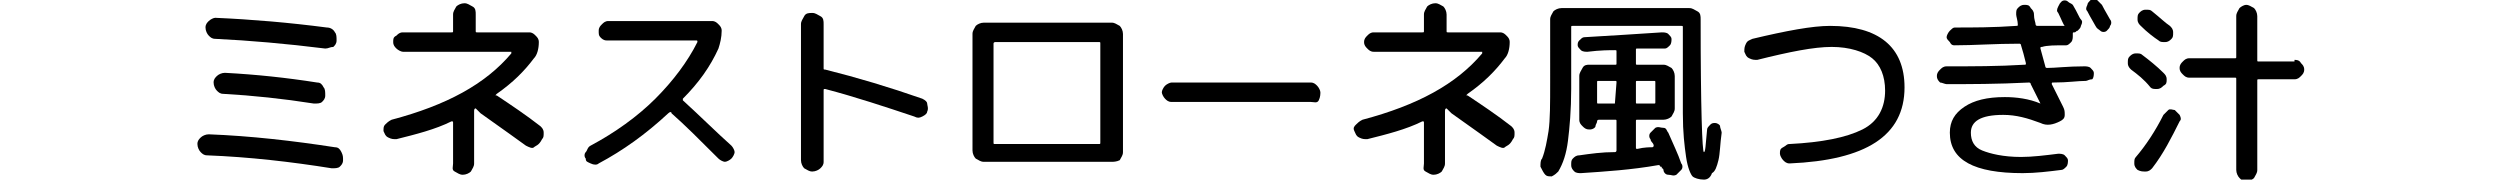 <?xml version="1.0" encoding="utf-8"?>
<!-- Generator: Adobe Illustrator 28.2.0, SVG Export Plug-In . SVG Version: 6.00 Build 0)  -->
<svg version="1.1" id="_レイヤー_2" xmlns="http://www.w3.org/2000/svg" xmlns:xlink="http://www.w3.org/1999/xlink" x="0px"
	 y="0px" viewBox="0 0 154.5 11.1" style="enable-background:new 0 0 154.5 11.1;" xml:space="preserve">
<g id="_レイヤー_1-2">
	<g>
		<path d="M12.8,9.6c-0.2,0-0.3-0.1-0.4-0.2s-0.2-0.3-0.2-0.5c0-0.2,0.1-0.3,0.2-0.4s0.3-0.2,0.5-0.2c2.6,0.1,5.2,0.4,7.8,0.8
			c0.2,0,0.3,0.1,0.4,0.3s0.1,0.3,0.1,0.5c0,0.2-0.1,0.3-0.2,0.4c-0.1,0.1-0.3,0.1-0.5,0.1C18,10,15.4,9.7,12.8,9.6L12.8,9.6z
			 M20.7,2c0.1,0.1,0.1,0.3,0.1,0.5s-0.1,0.3-0.2,0.4C20.4,2.9,20.3,3,20.1,3c-2.4-0.3-4.7-0.5-6.8-0.6c-0.2,0-0.3-0.1-0.4-0.2
			c-0.1-0.1-0.2-0.3-0.2-0.5c0-0.2,0.1-0.3,0.2-0.4c0.1-0.1,0.3-0.2,0.4-0.2c2.3,0.1,4.6,0.3,6.9,0.6C20.4,1.7,20.6,1.8,20.7,2z
			 M19.6,5.1c0.2,0,0.3,0.1,0.4,0.3c0.1,0.1,0.1,0.3,0.1,0.5S20,6.2,19.9,6.3s-0.3,0.1-0.5,0.1c-1.9-0.3-3.8-0.5-5.6-0.6
			c-0.2,0-0.3-0.1-0.4-0.2c-0.1-0.1-0.2-0.3-0.2-0.5c0-0.2,0.1-0.3,0.2-0.4s0.3-0.2,0.5-0.2C15.8,4.6,17.7,4.8,19.6,5.1L19.6,5.1z"
			/>
		<path d="M24.5,8.6c-0.2,0-0.3,0-0.5-0.1s-0.2-0.2-0.3-0.4c0-0.2,0-0.3,0.1-0.4s0.2-0.2,0.4-0.3c3.4-0.9,5.8-2.2,7.4-4.1
			c0-0.1,0-0.1,0-0.1h-6.7c-0.1,0-0.3-0.1-0.4-0.2c-0.1-0.1-0.2-0.2-0.2-0.4s0-0.3,0.2-0.4c0.1-0.1,0.2-0.2,0.4-0.2h3
			c0.1,0,0.1,0,0.1-0.1v-1c0-0.2,0.1-0.3,0.2-0.5c0.1-0.1,0.3-0.2,0.5-0.2s0.3,0.1,0.5,0.2s0.2,0.3,0.2,0.5v1c0,0.1,0,0.1,0.1,0.1
			h3.2c0.2,0,0.3,0.1,0.4,0.2s0.2,0.2,0.2,0.4c0,0.4-0.1,0.8-0.3,1c-0.6,0.8-1.3,1.5-2.3,2.2c-0.1,0.1-0.1,0.1,0,0.1
			c0.9,0.6,1.8,1.2,2.7,1.9c0.1,0.1,0.2,0.2,0.2,0.4s0,0.3-0.1,0.4C33.3,9,33.1,9,33,9.1s-0.3,0-0.5-0.1c-0.4-0.3-1.4-1-2.8-2
			c-0.1-0.1-0.1-0.1-0.2-0.2s-0.1-0.1-0.1-0.1h0c0,0,0,0,0,0c-0.1,0-0.1,0.1-0.1,0.2v3.2c0,0.2-0.1,0.3-0.2,0.5
			c-0.1,0.1-0.3,0.2-0.5,0.2s-0.3-0.1-0.5-0.2S28,10.3,28,10.1V7.6c0-0.1,0-0.1-0.1-0.1C26.9,8,25.7,8.3,24.5,8.6z"/>
		<path d="M37,10.1c-0.1,0.1-0.3,0.1-0.5,0c-0.2-0.1-0.3-0.1-0.3-0.3c-0.1-0.1-0.1-0.3,0-0.4s0.1-0.3,0.3-0.4c1.5-0.8,2.9-1.8,4-2.9
			c1.1-1.1,2-2.3,2.6-3.5c0-0.1,0-0.1-0.1-0.1h-5.5c-0.2,0-0.3-0.1-0.4-0.2C37,2.2,37,2.1,37,1.9s0.1-0.3,0.2-0.4
			c0.1-0.1,0.2-0.2,0.4-0.2h6.4c0.2,0,0.3,0.1,0.4,0.2c0.1,0.1,0.2,0.2,0.2,0.4c0,0.4-0.1,0.8-0.2,1.1c-0.5,1.1-1.2,2.1-2.2,3.1
			c0,0,0,0.1,0,0.1c1.1,1,2.1,2,3,2.8c0.1,0.1,0.2,0.3,0.2,0.4s-0.1,0.3-0.2,0.4s-0.3,0.2-0.4,0.2s-0.3-0.1-0.4-0.2
			c-1.1-1.1-2.1-2.1-2.9-2.8c0-0.1-0.1-0.1-0.2,0C39.9,8.3,38.5,9.3,37,10.1L37,10.1z"/>
		<path d="M50.7,10.4c-0.1,0.1-0.3,0.2-0.5,0.2s-0.3-0.1-0.5-0.2c-0.1-0.1-0.2-0.3-0.2-0.5V1.5c0-0.2,0.1-0.3,0.2-0.5
			s0.3-0.2,0.5-0.2s0.3,0.1,0.5,0.2s0.2,0.3,0.2,0.5v2.7c0,0.1,0,0.1,0.1,0.1c2,0.5,4,1.1,6,1.8c0.2,0.1,0.3,0.2,0.3,0.3
			s0.1,0.3,0,0.5C57.3,7,57.2,7.1,57,7.2c-0.2,0.1-0.3,0.1-0.5,0C54.7,6.6,52.9,6,51,5.5c-0.1,0-0.1,0-0.1,0.1V10
			C50.9,10.2,50.8,10.3,50.7,10.4L50.7,10.4z"/>
		<path d="M60.8,10c-0.2,0-0.3-0.1-0.5-0.2c-0.1-0.1-0.2-0.3-0.2-0.5V2.1c0-0.2,0.1-0.3,0.2-0.5c0.1-0.1,0.3-0.2,0.5-0.2h7.9
			c0.2,0,0.3,0.1,0.5,0.2c0.1,0.1,0.2,0.3,0.2,0.5v7.3c0,0.2-0.1,0.3-0.2,0.5C69,10,68.8,10,68.7,10L60.8,10L60.8,10z M61.4,2.7v6.1
			c0,0.1,0,0.1,0.1,0.1h6.4c0.1,0,0.1,0,0.1-0.1V2.7c0-0.1,0-0.1-0.1-0.1h-6.4C61.5,2.6,61.4,2.6,61.4,2.7z"/>
		<path d="M72.4,6.3c-0.2,0-0.3-0.1-0.4-0.2c-0.1-0.1-0.2-0.3-0.2-0.4s0.1-0.3,0.2-0.4c0.1-0.1,0.3-0.2,0.4-0.2H81
			c0.2,0,0.3,0.1,0.4,0.2s0.2,0.3,0.2,0.4S81.6,6,81.5,6.2S81.2,6.3,81,6.3H72.4z"/>
		<path d="M84.5,8.6c-0.2,0-0.3,0-0.5-0.1s-0.2-0.2-0.3-0.4s0-0.3,0.1-0.4s0.2-0.2,0.4-0.3c3.4-0.9,5.8-2.2,7.4-4.1
			c0-0.1,0-0.1,0-0.1h-6.7c-0.2,0-0.3-0.1-0.4-0.2c-0.1-0.1-0.2-0.2-0.2-0.4s0.1-0.3,0.2-0.4c0.1-0.1,0.2-0.2,0.4-0.2h3
			c0.1,0,0.1,0,0.1-0.1v-1c0-0.2,0.1-0.3,0.2-0.5c0.1-0.1,0.3-0.2,0.5-0.2s0.3,0.1,0.5,0.2c0.1,0.1,0.2,0.3,0.2,0.5v1
			c0,0.1,0,0.1,0.1,0.1h3.2c0.2,0,0.3,0.1,0.4,0.2s0.2,0.2,0.2,0.4c0,0.4-0.1,0.8-0.3,1c-0.6,0.8-1.3,1.5-2.3,2.2
			c-0.1,0.1-0.1,0.1,0,0.1c0.9,0.6,1.8,1.2,2.7,1.9c0.1,0.1,0.2,0.2,0.2,0.4c0,0.2,0,0.3-0.1,0.4C93.3,9,93.1,9,93,9.1
			s-0.3,0-0.5-0.1c-0.4-0.3-1.4-1-2.8-2c-0.1-0.1-0.1-0.1-0.2-0.2s-0.1-0.1-0.1-0.1h0c0,0,0,0,0,0c-0.1,0-0.1,0.1-0.1,0.2v3.2
			c0,0.2-0.1,0.3-0.2,0.5c-0.1,0.1-0.3,0.2-0.5,0.2s-0.3-0.1-0.5-0.2S88,10.3,88,10.1V7.6c0-0.1,0-0.1-0.1-0.1
			C86.9,8,85.7,8.3,84.5,8.6L84.5,8.6z"/>
		<path d="M105.3,11.1c-0.3,0-0.6-0.1-0.7-0.2c-0.1-0.1-0.3-0.5-0.4-1.2S104,8.2,104,7c0-1.2,0-2.9,0-5.3c0-0.1,0-0.1-0.1-0.1h-6.7
			c-0.1,0-0.1,0-0.1,0.1v3.8c0,1.3-0.1,2.4-0.2,3.2c-0.1,0.8-0.3,1.4-0.6,1.9c-0.1,0.1-0.2,0.2-0.4,0.3c-0.2,0-0.3,0-0.4-0.1
			c-0.1-0.1-0.2-0.3-0.3-0.5c0-0.2,0-0.4,0.1-0.5c0.2-0.5,0.3-1.1,0.4-1.7c0.1-0.7,0.1-1.7,0.1-3V1.2c0-0.2,0.1-0.3,0.2-0.5
			c0.1-0.1,0.3-0.2,0.5-0.2h7.9c0.2,0,0.3,0.1,0.5,0.2s0.2,0.3,0.2,0.5c0,5.5,0.1,8.2,0.2,8.2c0.1,0,0.1-0.4,0.2-1.4
			c0-0.1,0.1-0.2,0.2-0.3c0.1-0.1,0.2-0.1,0.3-0.1c0.1,0,0.3,0.1,0.3,0.2s0.1,0.3,0.1,0.4c-0.1,0.7-0.1,1.3-0.2,1.7
			c-0.1,0.4-0.2,0.7-0.4,0.8C105.7,11,105.5,11.1,105.3,11.1L105.3,11.1z M99.8,9.4c0.1,0,0.1-0.1,0.1-0.1V7.5c0-0.1,0-0.1-0.1-0.1
			h-1c0,0-0.1,0-0.1,0.1c0,0.1-0.1,0.2-0.1,0.3s-0.2,0.2-0.3,0.2h-0.1c-0.2,0-0.3-0.1-0.4-0.2c-0.1-0.1-0.2-0.2-0.2-0.4V4.7
			c0-0.2,0.1-0.3,0.2-0.5C97.9,4,98.1,4,98.2,4h1.6c0.1,0,0.1,0,0.1-0.1V3.2c0-0.1,0-0.1-0.1-0.1c-0.3,0-0.9,0-1.7,0.1
			c-0.1,0-0.3,0-0.4-0.1c-0.1-0.1-0.2-0.2-0.2-0.3c0-0.1,0-0.2,0.1-0.3c0.1-0.1,0.2-0.2,0.3-0.2c1.7-0.1,3.3-0.2,4.8-0.3
			c0.1,0,0.3,0,0.4,0.1s0.2,0.2,0.2,0.3c0,0.1,0,0.3-0.1,0.4s-0.2,0.2-0.3,0.2L101.2,3c-0.1,0-0.1,0-0.1,0.1v0.8
			c0,0.1,0,0.1,0.1,0.1h1.6c0.2,0,0.3,0.1,0.5,0.2c0.1,0.1,0.2,0.3,0.2,0.5v2c0,0.2-0.1,0.3-0.2,0.5c-0.1,0.1-0.3,0.2-0.5,0.2h-1.6
			c-0.1,0-0.1,0-0.1,0.1v1.6c0,0.1,0,0.1,0.1,0.1c0.4-0.1,0.8-0.1,0.9-0.1c0.1,0,0.1-0.1,0.1-0.1c0,0,0-0.1-0.1-0.2
			s-0.1-0.2-0.1-0.2c-0.1-0.1-0.1-0.3,0-0.4c0.1-0.1,0.2-0.2,0.3-0.3c0.2-0.1,0.3,0,0.5,0s0.2,0.2,0.3,0.3c0.3,0.7,0.6,1.3,0.8,1.9
			c0.1,0.1,0.1,0.3,0,0.4c-0.1,0.1-0.2,0.2-0.3,0.3c-0.2,0.1-0.3,0-0.5,0s-0.3-0.2-0.3-0.3c0,0,0-0.1-0.1-0.1c0-0.1,0-0.1-0.1-0.1
			c0-0.1-0.1-0.1-0.1-0.1c-1.7,0.3-3.3,0.4-4.8,0.5c-0.1,0-0.3,0-0.4-0.1c-0.1-0.1-0.2-0.2-0.2-0.4s0-0.3,0.1-0.4s0.2-0.2,0.4-0.2
			C98.3,9.5,99,9.4,99.8,9.4L99.8,9.4z M99.8,6.4C99.9,6.4,99.9,6.4,99.8,6.4l0.1-1.3c0-0.1,0-0.1-0.1-0.1h-1c-0.1,0-0.1,0-0.1,0.1
			v1.2c0,0.1,0,0.1,0.1,0.1H99.8z M101.1,5.1v1.2c0,0.1,0,0.1,0.1,0.1h1c0.1,0,0.1,0,0.1-0.1V5.1c0-0.1,0-0.1-0.1-0.1h-1
			C101.1,5,101.1,5,101.1,5.1z"/>
		<path d="M108.6,3.7c-0.2,0-0.3,0-0.5-0.1s-0.2-0.2-0.3-0.4c0-0.2,0-0.3,0.1-0.5c0.1-0.2,0.2-0.2,0.4-0.3c2.1-0.5,3.7-0.8,4.8-0.8
			c3,0,4.6,1.3,4.6,3.8c0,3-2.4,4.5-7.1,4.7c-0.2,0-0.3-0.1-0.4-0.2c-0.1-0.1-0.2-0.3-0.2-0.4c0-0.2,0-0.3,0.2-0.4s0.2-0.2,0.4-0.2
			c2-0.1,3.5-0.4,4.5-0.9s1.4-1.4,1.4-2.4c0-0.9-0.3-1.6-0.8-2s-1.4-0.7-2.5-0.7C112.1,2.9,110.6,3.2,108.6,3.7L108.6,3.7z"/>
		<path d="M120.3,5.2c-0.1,0-0.3-0.1-0.4-0.1c-0.1-0.1-0.2-0.2-0.2-0.4s0.1-0.3,0.2-0.4s0.2-0.2,0.4-0.2c1.6,0,3.2,0,4.8-0.1
			c0.1,0,0.1,0,0.1-0.1c-0.1-0.4-0.2-0.8-0.3-1.1c0-0.1-0.1-0.1-0.1-0.1c-1.5,0-2.8,0.1-4,0.1c-0.1,0-0.2,0-0.3-0.2
			c-0.1-0.1-0.2-0.2-0.2-0.3s0.1-0.3,0.2-0.4c0.1-0.1,0.2-0.2,0.3-0.2c1.1,0,2.4,0,3.8-0.1c0.1,0,0.1,0,0.1-0.1
			c0-0.2-0.1-0.5-0.1-0.6c0-0.2,0-0.3,0.1-0.4s0.2-0.2,0.4-0.2c0.2,0,0.3,0,0.4,0.2c0.1,0.1,0.2,0.2,0.2,0.4c0,0.3,0.1,0.5,0.1,0.6
			c0,0.1,0.1,0.1,0.1,0.1c0.2,0,0.4,0,0.8,0s0.6,0,0.8,0c0,0,0,0,0.1,0s0,0,0,0c-0.1-0.1-0.2-0.4-0.4-0.8c-0.1-0.1-0.1-0.2,0-0.4
			s0.1-0.2,0.2-0.3c0.1-0.1,0.3-0.1,0.4,0s0.2,0.1,0.3,0.2c0.3,0.5,0.4,0.8,0.5,0.9c0.1,0.1,0.1,0.2,0,0.4c0,0.1-0.1,0.2-0.2,0.3
			c-0.1,0-0.1,0.1-0.2,0.1c-0.1,0-0.1,0-0.1,0.1c0,0,0,0,0,0.1c0,0.1,0,0.3-0.1,0.4s-0.2,0.2-0.3,0.2c-0.7,0-1.2,0-1.5,0.1
			c-0.1,0-0.1,0-0.1,0.1c0.1,0.4,0.2,0.7,0.3,1.1c0,0.1,0.1,0.1,0.1,0.1c0.5,0,1.3-0.1,2.3-0.1c0.1,0,0.3,0,0.4,0.1
			c0.1,0.1,0.2,0.2,0.2,0.3c0,0.1,0,0.3-0.1,0.4C129.1,4.9,129,5,128.9,5c-0.5,0-1.1,0.1-2,0.1c-0.1,0-0.1,0-0.1,0.1
			c0.3,0.6,0.5,1,0.7,1.4c0.1,0.2,0.1,0.3,0.1,0.5c0,0.2-0.1,0.3-0.3,0.4c-0.4,0.2-0.8,0.3-1.2,0.1c-0.8-0.3-1.5-0.5-2.3-0.5
			c-1.4,0-2,0.4-2,1.1c0,0.5,0.2,0.9,0.7,1.1c0.5,0.2,1.3,0.4,2.4,0.4c0.7,0,1.5-0.1,2.3-0.2c0.1,0,0.3,0,0.4,0.1s0.2,0.2,0.2,0.3
			s0,0.3-0.1,0.4c-0.1,0.1-0.2,0.2-0.3,0.2c-0.8,0.1-1.6,0.2-2.4,0.2c-3,0-4.5-0.8-4.5-2.5c0-0.7,0.3-1.2,0.9-1.6
			c0.6-0.4,1.4-0.6,2.5-0.6c0.7,0,1.5,0.1,2.2,0.4h0l0,0c-0.2-0.4-0.4-0.8-0.6-1.2c0-0.1-0.1-0.1-0.1-0.1
			C123.4,5.2,121.7,5.2,120.3,5.2L120.3,5.2z M129.9,0.3c0.2,0.4,0.4,0.7,0.5,0.9c0.1,0.1,0.1,0.3,0,0.4c0,0.1-0.1,0.2-0.2,0.3
			c-0.1,0.1-0.3,0.1-0.4,0s-0.2-0.1-0.3-0.3c-0.1-0.2-0.3-0.5-0.5-0.9c-0.1-0.1-0.1-0.2,0-0.4c0-0.1,0.1-0.2,0.2-0.3
			c0.1-0.1,0.3-0.1,0.4,0S129.8,0.2,129.9,0.3L129.9,0.3z"/>
		<path d="M131.7,4.3c-0.1-0.1-0.2-0.2-0.2-0.4c0-0.2,0-0.3,0.1-0.4c0.1-0.1,0.2-0.2,0.4-0.2s0.3,0,0.4,0.1c0.4,0.3,0.9,0.7,1.3,1.1
			c0.1,0.1,0.2,0.2,0.2,0.4c0,0.2,0,0.3-0.2,0.4c-0.1,0.1-0.2,0.2-0.4,0.2c-0.2,0-0.3,0-0.4-0.1C132.5,4.9,132.1,4.6,131.7,4.3
			L131.7,4.3z M133.7,7.1c0.1-0.1,0.2-0.2,0.3-0.3c0.1-0.1,0.3,0,0.4,0c0.1,0.1,0.2,0.2,0.3,0.3c0.1,0.2,0.1,0.3,0,0.4
			c-0.5,1-1,2-1.7,2.9c-0.1,0.1-0.2,0.2-0.4,0.2c-0.2,0-0.3,0-0.5-0.1c-0.1-0.1-0.2-0.2-0.2-0.4c0-0.2,0-0.3,0.1-0.4
			C132.6,9,133.2,8.1,133.7,7.1L133.7,7.1z M132.3,1.6c-0.1-0.1-0.2-0.2-0.2-0.4c0-0.2,0-0.3,0.1-0.4c0.1-0.1,0.2-0.2,0.4-0.2
			c0.2,0,0.3,0,0.4,0.1c0.5,0.4,0.8,0.7,1.1,0.9c0.1,0.1,0.2,0.2,0.2,0.4c0,0.2,0,0.3-0.1,0.4c-0.1,0.1-0.2,0.2-0.4,0.2
			c-0.2,0-0.3,0-0.4-0.1C133.1,2.3,132.7,2,132.3,1.6L132.3,1.6z M141.8,3.7c0.1,0,0.3,0,0.4,0.2c0.1,0.1,0.2,0.2,0.2,0.4
			c0,0.2-0.1,0.3-0.2,0.4s-0.2,0.2-0.4,0.2h-2.2c-0.1,0-0.1,0-0.1,0.1v5.5c0,0.2-0.1,0.3-0.2,0.5c-0.1,0.1-0.3,0.2-0.5,0.2
			c-0.2,0-0.3-0.1-0.4-0.2s-0.2-0.3-0.2-0.5V4.9c0-0.1,0-0.1-0.1-0.1h-2.8c-0.2,0-0.3-0.1-0.4-0.2c-0.1-0.1-0.2-0.2-0.2-0.4
			c0-0.2,0.1-0.3,0.2-0.4c0.1-0.1,0.2-0.2,0.4-0.2h2.8c0.1,0,0.1,0,0.1-0.1V1c0-0.2,0.1-0.3,0.2-0.5c0.1-0.1,0.3-0.2,0.4-0.2
			c0.2,0,0.3,0.1,0.5,0.2c0.1,0.1,0.2,0.3,0.2,0.5v2.7c0,0.1,0,0.1,0.1,0.1H141.8L141.8,3.7z"/>
	</g>
</g>
</svg>
